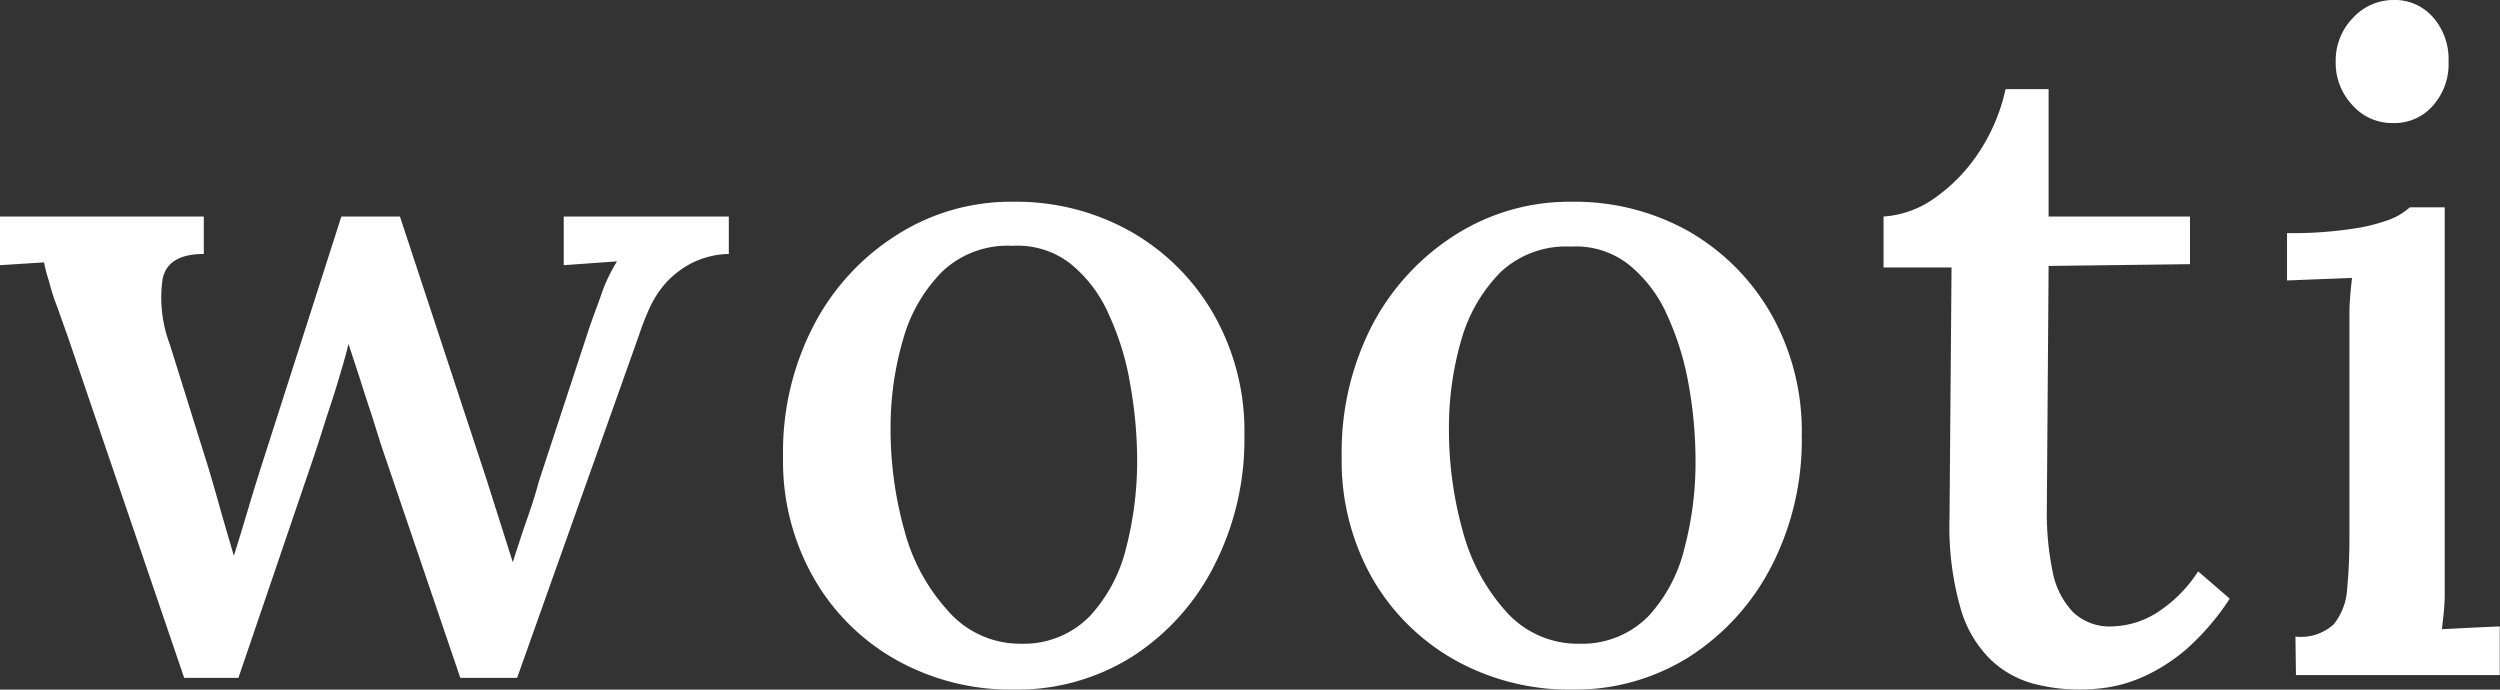 <svg id="logo" xmlns="http://www.w3.org/2000/svg" fill="#fff" viewBox="0 0 98.14 27.07"><rect x="0" y="0" width="98.14" height="27.07" fill="#333333" stroke="none"/><path d="M9.7,25.11,5.13,11.71c-.19-.52-.35-1-.47-1.31s-.21-.65-.28-.9a6,6,0,0,1-.18-.7l-1.73.11V7h8V8.47c-1,0-1.5.37-1.62,1A5.17,5.17,0,0,0,9.13,12l1.51,4.83c.17.57.34,1.15.5,1.74l.51,1.75c.19-.6.38-1.23.57-1.87s.41-1.35.65-2.09l3-9.36h2.3l3.39,10.29.52,1.64.52,1.64c.17-.53.34-1.06.52-1.58s.35-1,.49-1.55l2-6.09c.19-.55.37-1,.52-1.45a6.72,6.72,0,0,1,.56-1.14l-2.09.15V7h6.48V8.47a3.39,3.39,0,0,0-1.44.35,3.7,3.7,0,0,0-1,.75,4,4,0,0,0-.66,1,10.84,10.84,0,0,0-.43,1.1L22.77,25.11H20.54L17.44,16l-.39-1.24c-.15-.45-.3-.91-.45-1.39L16.15,12c-.12.51-.27,1-.45,1.6s-.36,1.11-.52,1.62-.32,1-.44,1.35l-2.91,8.54Z" transform="translate(-2.47 1.5)"/><path d="M42.28,25.57a9.19,9.19,0,0,1-4.6-1.15,8.54,8.54,0,0,1-3.26-3.22,9.24,9.24,0,0,1-1.21-4.77,10.73,10.73,0,0,1,1.21-5.17,9.21,9.21,0,0,1,3.26-3.54,8.31,8.31,0,0,1,4.57-1.3,9.16,9.16,0,0,1,4.61,1.17,8.71,8.71,0,0,1,3.25,3.24,9.24,9.24,0,0,1,1.21,4.77,10.85,10.85,0,0,1-1.19,5.11,9.13,9.13,0,0,1-3.22,3.57A8.47,8.47,0,0,1,42.28,25.57Zm.26-1.8a3.63,3.63,0,0,0,2.71-1.08A6.06,6.06,0,0,0,46.68,20a13.6,13.6,0,0,0,.43-3.4,17,17,0,0,0-.27-3A10.69,10.69,0,0,0,46,10.85a5.28,5.28,0,0,0-1.51-2,3.37,3.37,0,0,0-2.27-.7,3.73,3.73,0,0,0-2.75,1,6.09,6.09,0,0,0-1.55,2.68,12.3,12.3,0,0,0-.49,3.48,14.75,14.75,0,0,0,.54,4,7.53,7.53,0,0,0,1.68,3.13A3.75,3.75,0,0,0,42.54,23.77Z" transform="translate(-2.47 1.5)"/><path d="M64.21,25.57a9.22,9.22,0,0,1-4.61-1.15,8.61,8.61,0,0,1-3.26-3.22,9.34,9.34,0,0,1-1.2-4.77,10.84,10.84,0,0,1,1.2-5.17A9.29,9.29,0,0,1,59.6,7.72a8.34,8.34,0,0,1,4.57-1.3,9.13,9.13,0,0,1,4.61,1.17A8.74,8.74,0,0,1,72,10.83a9.34,9.34,0,0,1,1.2,4.77,10.84,10.84,0,0,1-1.18,5.11,9.23,9.23,0,0,1-3.23,3.57A8.41,8.41,0,0,1,64.21,25.57Zm.25-1.8a3.66,3.66,0,0,0,2.72-1.08A6,6,0,0,0,68.6,20a13.15,13.15,0,0,0,.43-3.4,17,17,0,0,0-.27-3,11.1,11.1,0,0,0-.84-2.72,5.3,5.3,0,0,0-1.52-2,3.36,3.36,0,0,0-2.26-.7,3.76,3.76,0,0,0-2.76,1,6.19,6.19,0,0,0-1.55,2.68,12.3,12.3,0,0,0-.48,3.48,14.75,14.75,0,0,0,.54,4,7.64,7.64,0,0,0,1.67,3.13A3.76,3.76,0,0,0,64.46,23.77Z" transform="translate(-2.47 1.5)"/><path d="M84.12,25.57a7.15,7.15,0,0,1-1.82-.23,3.93,3.93,0,0,1-1.68-.94,4.57,4.57,0,0,1-1.18-2A11.65,11.65,0,0,1,79,18.84L79.08,9H76.41V7a3.88,3.88,0,0,0,2-.72,6.63,6.63,0,0,0,1.77-1.84A7.32,7.32,0,0,0,81.2,2h1.69V7h5.55V8.87l-5.55.07-.07,9.61a11.3,11.3,0,0,0,.23,2.4,3.15,3.15,0,0,0,.8,1.58,2.07,2.07,0,0,0,1.53.56,3.45,3.45,0,0,0,1.7-.5,5.37,5.37,0,0,0,1.68-1.66L90,22a9.7,9.7,0,0,1-1.72,2,7,7,0,0,1-1.66,1.06,5.6,5.6,0,0,1-1.44.43A7.93,7.93,0,0,1,84.12,25.57Z" transform="translate(-2.47 1.5)"/><path d="M92.58,23.49A1.91,1.91,0,0,0,94.09,23a2.44,2.44,0,0,0,.52-1.4c.06-.6.09-1.3.09-2.09V12c0-.41,0-.82,0-1.24s.05-.87.1-1.35l-1.29.05-1.26.05V7.65a15.62,15.62,0,0,0,2.57-.17,7,7,0,0,0,1.48-.37,2.56,2.56,0,0,0,.77-.47h1.37V20.53c0,.44,0,.87,0,1.32s-.06.89-.11,1.35l1.17-.06,1.1-.05V25h-8ZM96.39,3.33a2.07,2.07,0,0,1-1.58-.71A2.41,2.41,0,0,1,94.16.91,2.39,2.39,0,0,1,94.84-.8a2.16,2.16,0,0,1,1.55-.7A2,2,0,0,1,98-.8,2.48,2.48,0,0,1,98.59.91,2.44,2.44,0,0,1,98,2.62,2,2,0,0,1,96.39,3.33Z" transform="translate(-2.47 1.5)"/></svg>